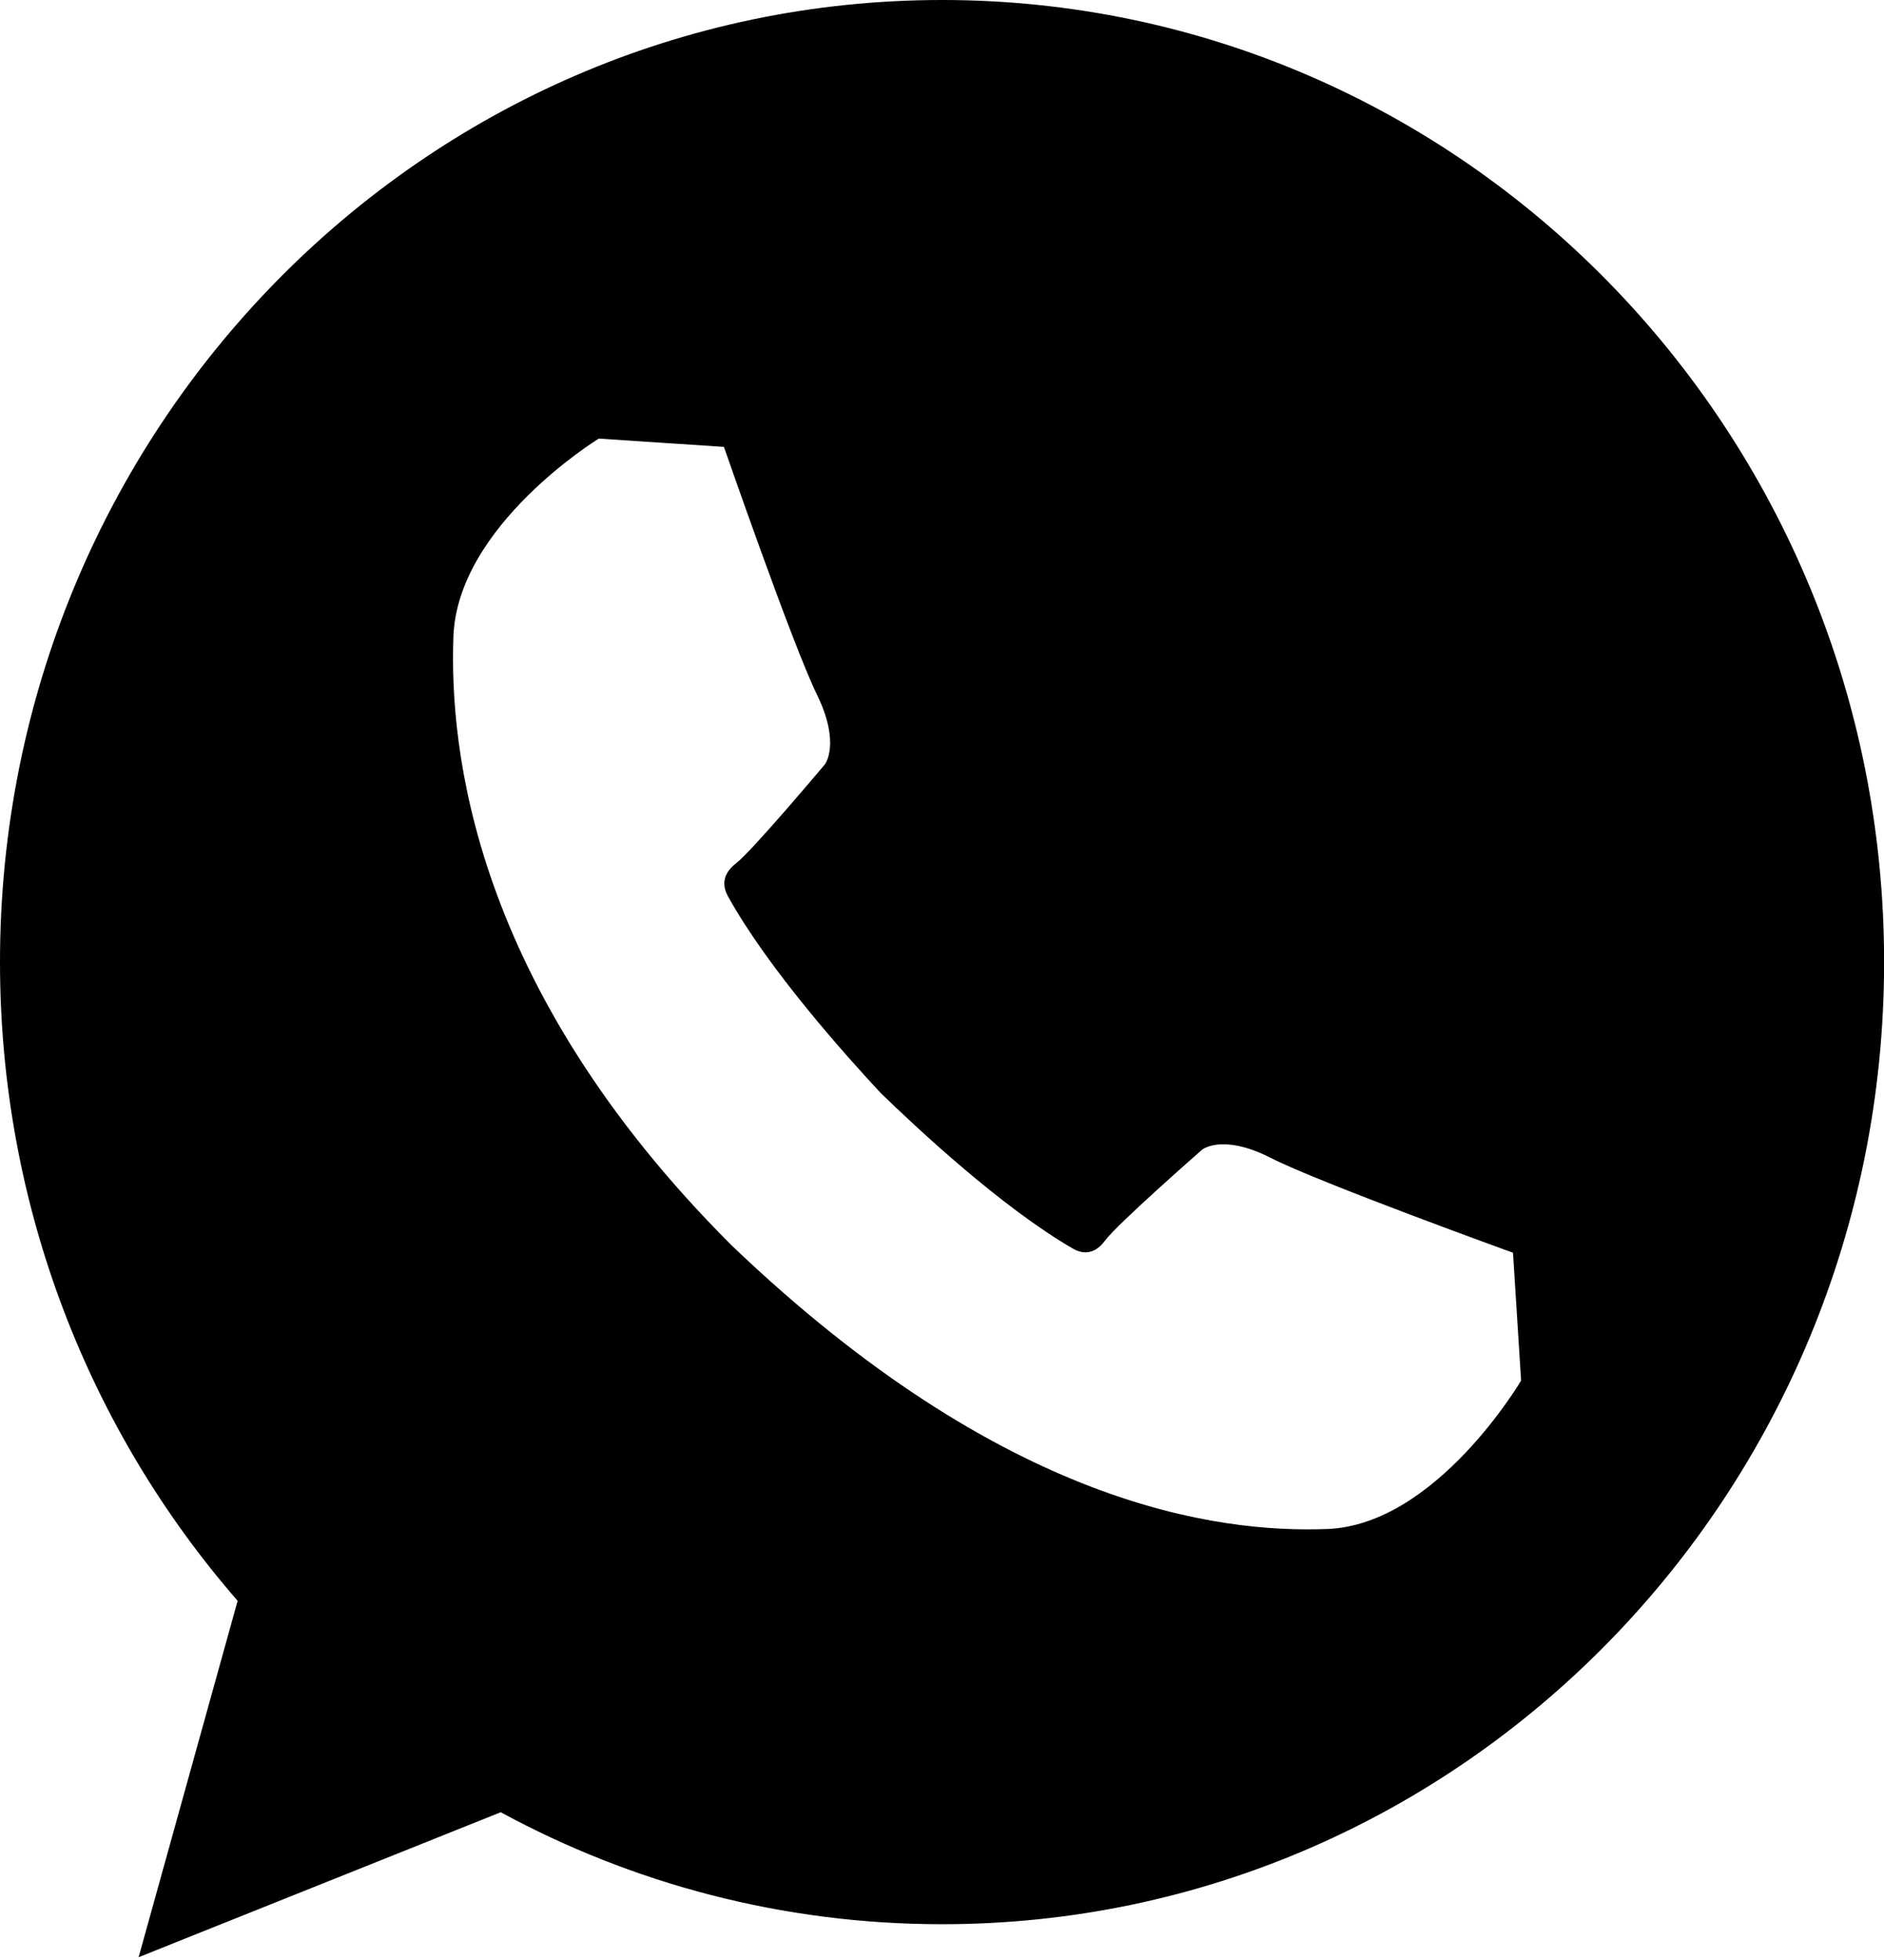 <?xml version="1.0" encoding="UTF-8"?> <svg xmlns="http://www.w3.org/2000/svg" width="75" height="78" viewBox="0 0 75 78" fill="none"> <path d="M37.502 0C16.79 0 0 17.142 0 38.288C0 48.044 3.576 56.945 9.46 63.706L5.518 77.889L19.934 72.12C25.175 74.963 31.154 76.576 37.502 76.576C58.214 76.576 75.004 59.433 75.004 38.288C75.004 17.142 58.214 0 37.502 0ZM52.837 60.848C48.504 61.012 39.986 59.959 29.115 49.551C18.79 39.238 17.89 29.756 18.05 25.332C18.211 20.901 23.836 17.455 23.836 17.455L28.819 17.784C28.819 17.784 31.551 25.66 32.515 27.629C33.48 29.598 32.837 30.419 32.837 30.419C32.837 30.419 29.944 33.865 29.301 34.357C28.658 34.849 28.817 35.375 28.98 35.67C30.579 38.559 33.684 42.023 35.053 43.49C36.489 44.887 39.882 48.057 42.712 49.69C43.001 49.856 43.516 50.018 43.998 49.362C44.48 48.706 47.855 45.752 47.855 45.752C47.855 45.752 48.659 45.096 50.588 46.08C52.516 47.064 60.231 49.854 60.231 49.854L60.553 54.941C60.553 54.941 57.177 60.684 52.837 60.848Z" fill="black"></path> </svg> 